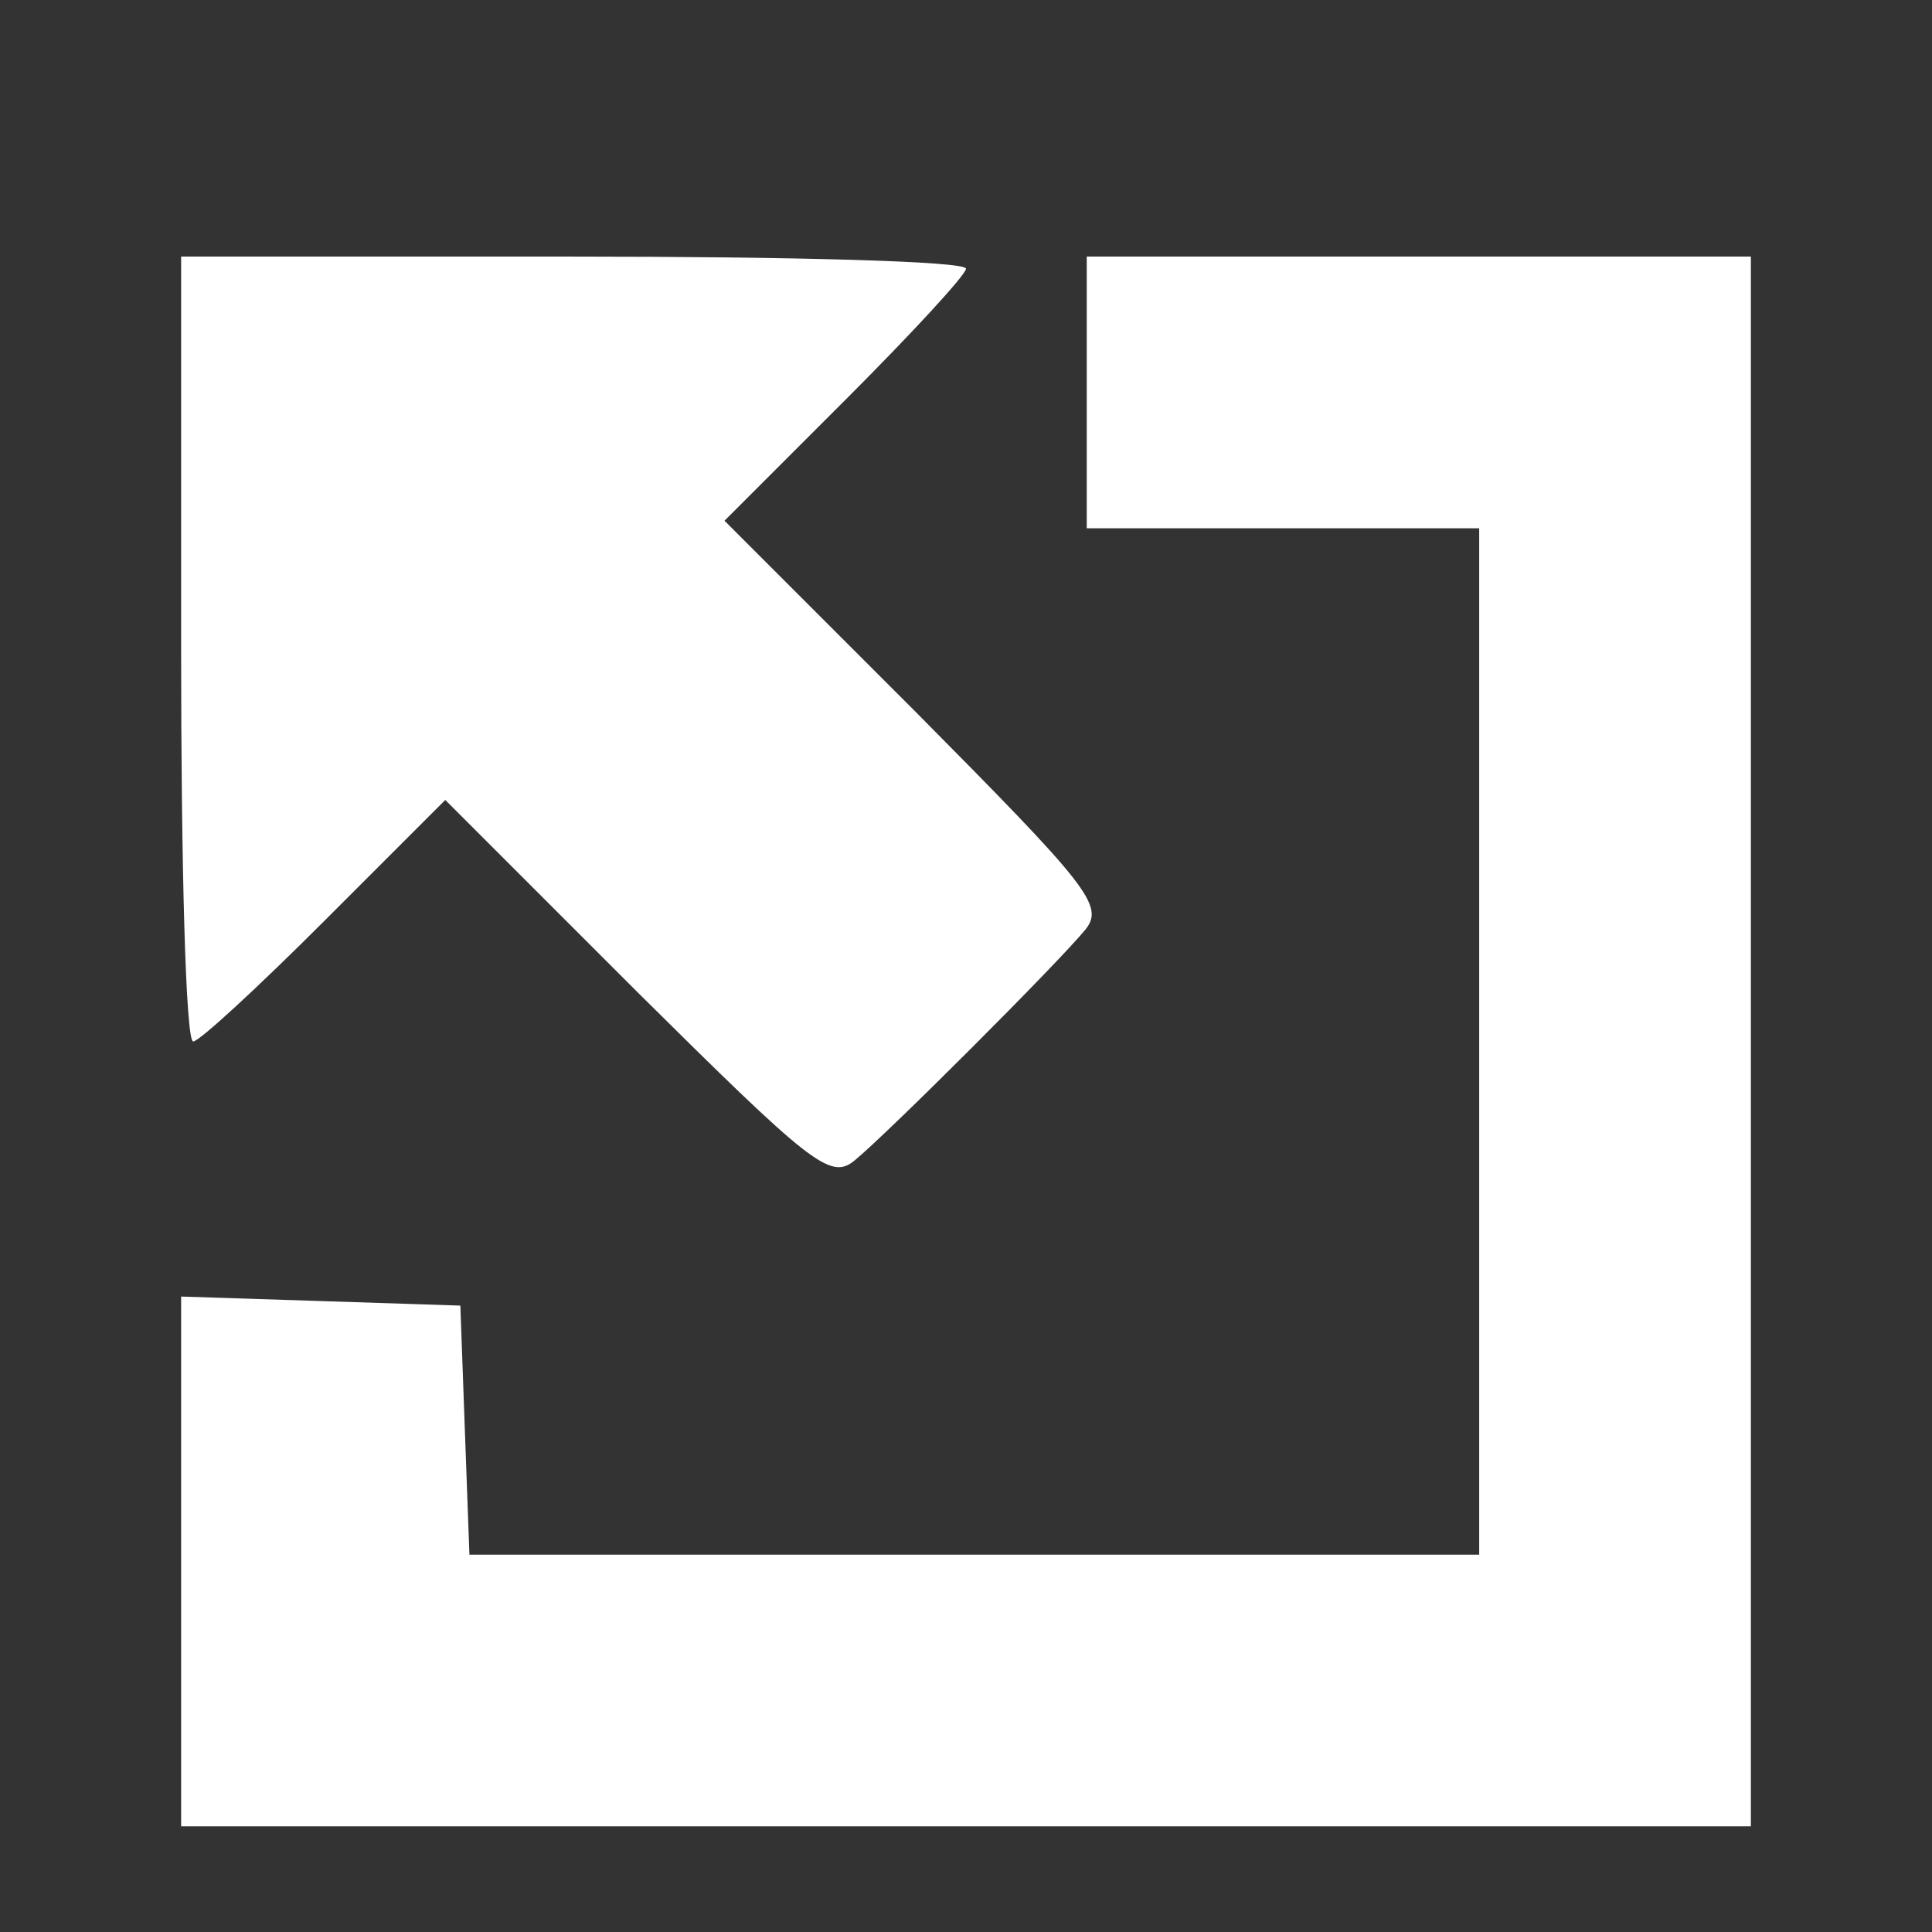 <?xml version="1.0" standalone="no"?>
<!DOCTYPE svg PUBLIC "-//W3C//DTD SVG 20010904//EN"
 "http://www.w3.org/TR/2001/REC-SVG-20010904/DTD/svg10.dtd">
<svg version="1.0" xmlns="http://www.w3.org/2000/svg"
 width="128pt" height="128pt" viewBox="0 0 128 128"
 preserveAspectRatio="xMidYMid meet">
<rect x="0" y="0" width="128" height="128" fill="#333333" stroke="none"/>
<g transform="translate(0,128) scale(0.1,-0.1)"
fill="#ffffff" stroke="none">
<path d="M120 850 c0 -143 3 -260 8 -260 4 0 43 36 87 80 l80 80 127 -127
c115 -114 128 -125 144 -112 22 18 135 131 153 153 13 16 2 29 -112 144 l-127
127 80 80 c44 44 80 83 80 87 0 5 -117 8 -260 8 l-260 0 0 -260z"/>
<path d="M720 1020 l0 -90 130 0 130 0 0 -340 0 -340 -335 0 -334 0 -3 82 -3
83 -92 3 -93 3 0 -176 0 -175 520 0 520 0 0 520 0 520 -220 0 -220 0 0 -90z"/>
</g>
</svg>
